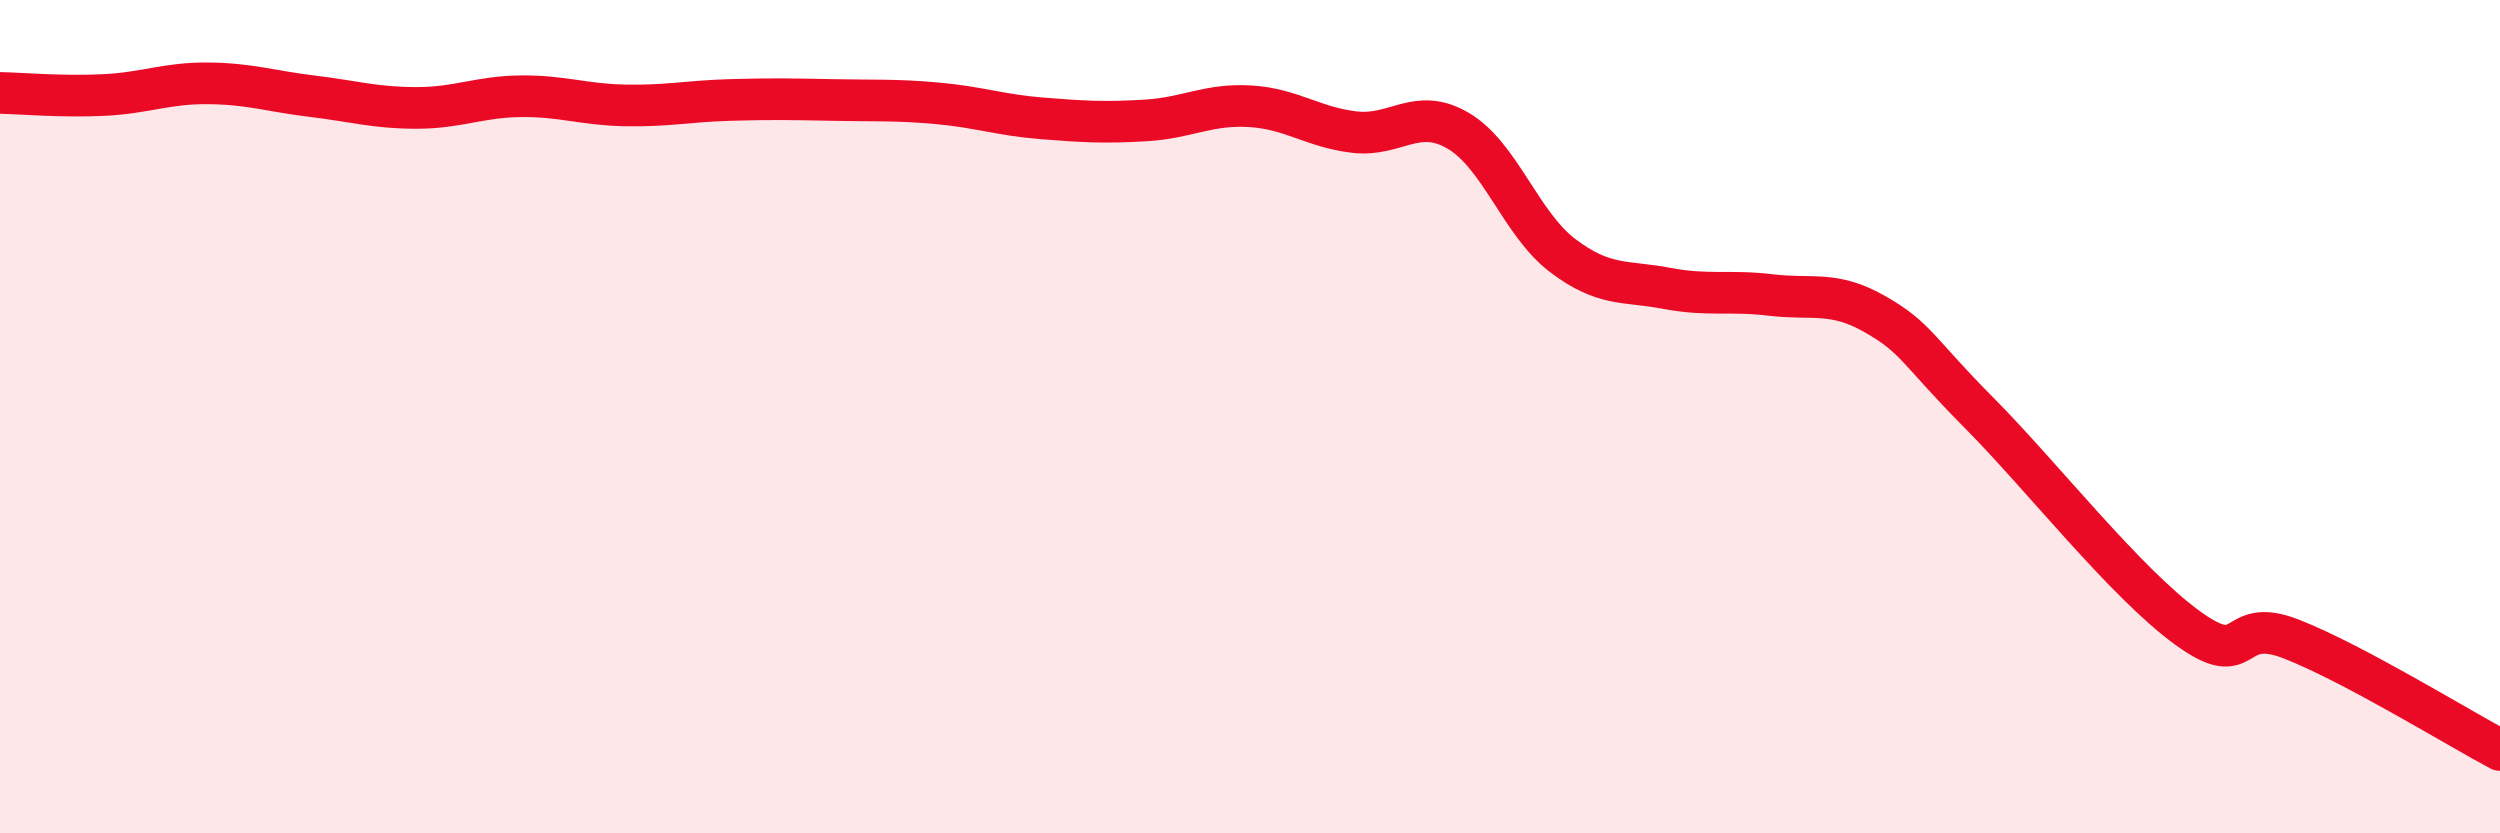 
    <svg width="60" height="20" viewBox="0 0 60 20" xmlns="http://www.w3.org/2000/svg">
      <path
        d="M 0,2.23 C 0.5,2.24 1.5,2.33 2.5,2.28 C 3.5,2.23 4,1.99 5,2 C 6,2.01 6.5,2.19 7.5,2.31 C 8.5,2.43 9,2.59 10,2.59 C 11,2.59 11.5,2.32 12.5,2.31 C 13.5,2.3 14,2.51 15,2.53 C 16,2.55 16.5,2.43 17.5,2.4 C 18.5,2.37 19,2.38 20,2.4 C 21,2.42 21.5,2.39 22.5,2.48 C 23.5,2.57 24,2.76 25,2.84 C 26,2.92 26.5,2.95 27.5,2.89 C 28.5,2.83 29,2.49 30,2.55 C 31,2.61 31.5,3.05 32.5,3.17 C 33.5,3.29 34,2.55 35,3.14 C 36,3.73 36.5,5.37 37.5,6.13 C 38.5,6.89 39,6.73 40,6.92 C 41,7.11 41.5,6.96 42.5,7.08 C 43.5,7.2 44,6.97 45,7.54 C 46,8.11 46,8.4 47.5,9.91 C 49,11.42 51,13.98 52.5,15.07 C 54,16.16 53.5,14.75 55,15.34 C 56.5,15.93 59,17.47 60,18L60 20L0 20Z"
        fill="#EB0A25"
        opacity="0.1"
        stroke-linecap="round"
        stroke-linejoin="round"
      />
      <path
        d="M 0,2.23 C 0.5,2.24 1.5,2.33 2.5,2.28 C 3.5,2.23 4,1.99 5,2 C 6,2.01 6.5,2.19 7.5,2.31 C 8.5,2.43 9,2.59 10,2.59 C 11,2.59 11.5,2.32 12.5,2.31 C 13.5,2.3 14,2.51 15,2.53 C 16,2.55 16.5,2.43 17.5,2.4 C 18.5,2.37 19,2.38 20,2.4 C 21,2.42 21.5,2.39 22.5,2.48 C 23.5,2.57 24,2.76 25,2.84 C 26,2.92 26.5,2.95 27.5,2.89 C 28.5,2.83 29,2.49 30,2.55 C 31,2.61 31.5,3.05 32.5,3.17 C 33.5,3.29 34,2.55 35,3.14 C 36,3.73 36.5,5.37 37.5,6.13 C 38.5,6.89 39,6.73 40,6.92 C 41,7.11 41.5,6.96 42.5,7.08 C 43.5,7.2 44,6.97 45,7.54 C 46,8.11 46,8.4 47.5,9.91 C 49,11.42 51,13.98 52.5,15.07 C 54,16.16 53.5,14.75 55,15.34 C 56.5,15.93 59,17.47 60,18"
        stroke="#EB0A25"
        stroke-width="1"
        fill="none"
        stroke-linecap="round"
        stroke-linejoin="round"
      />
    </svg>
  